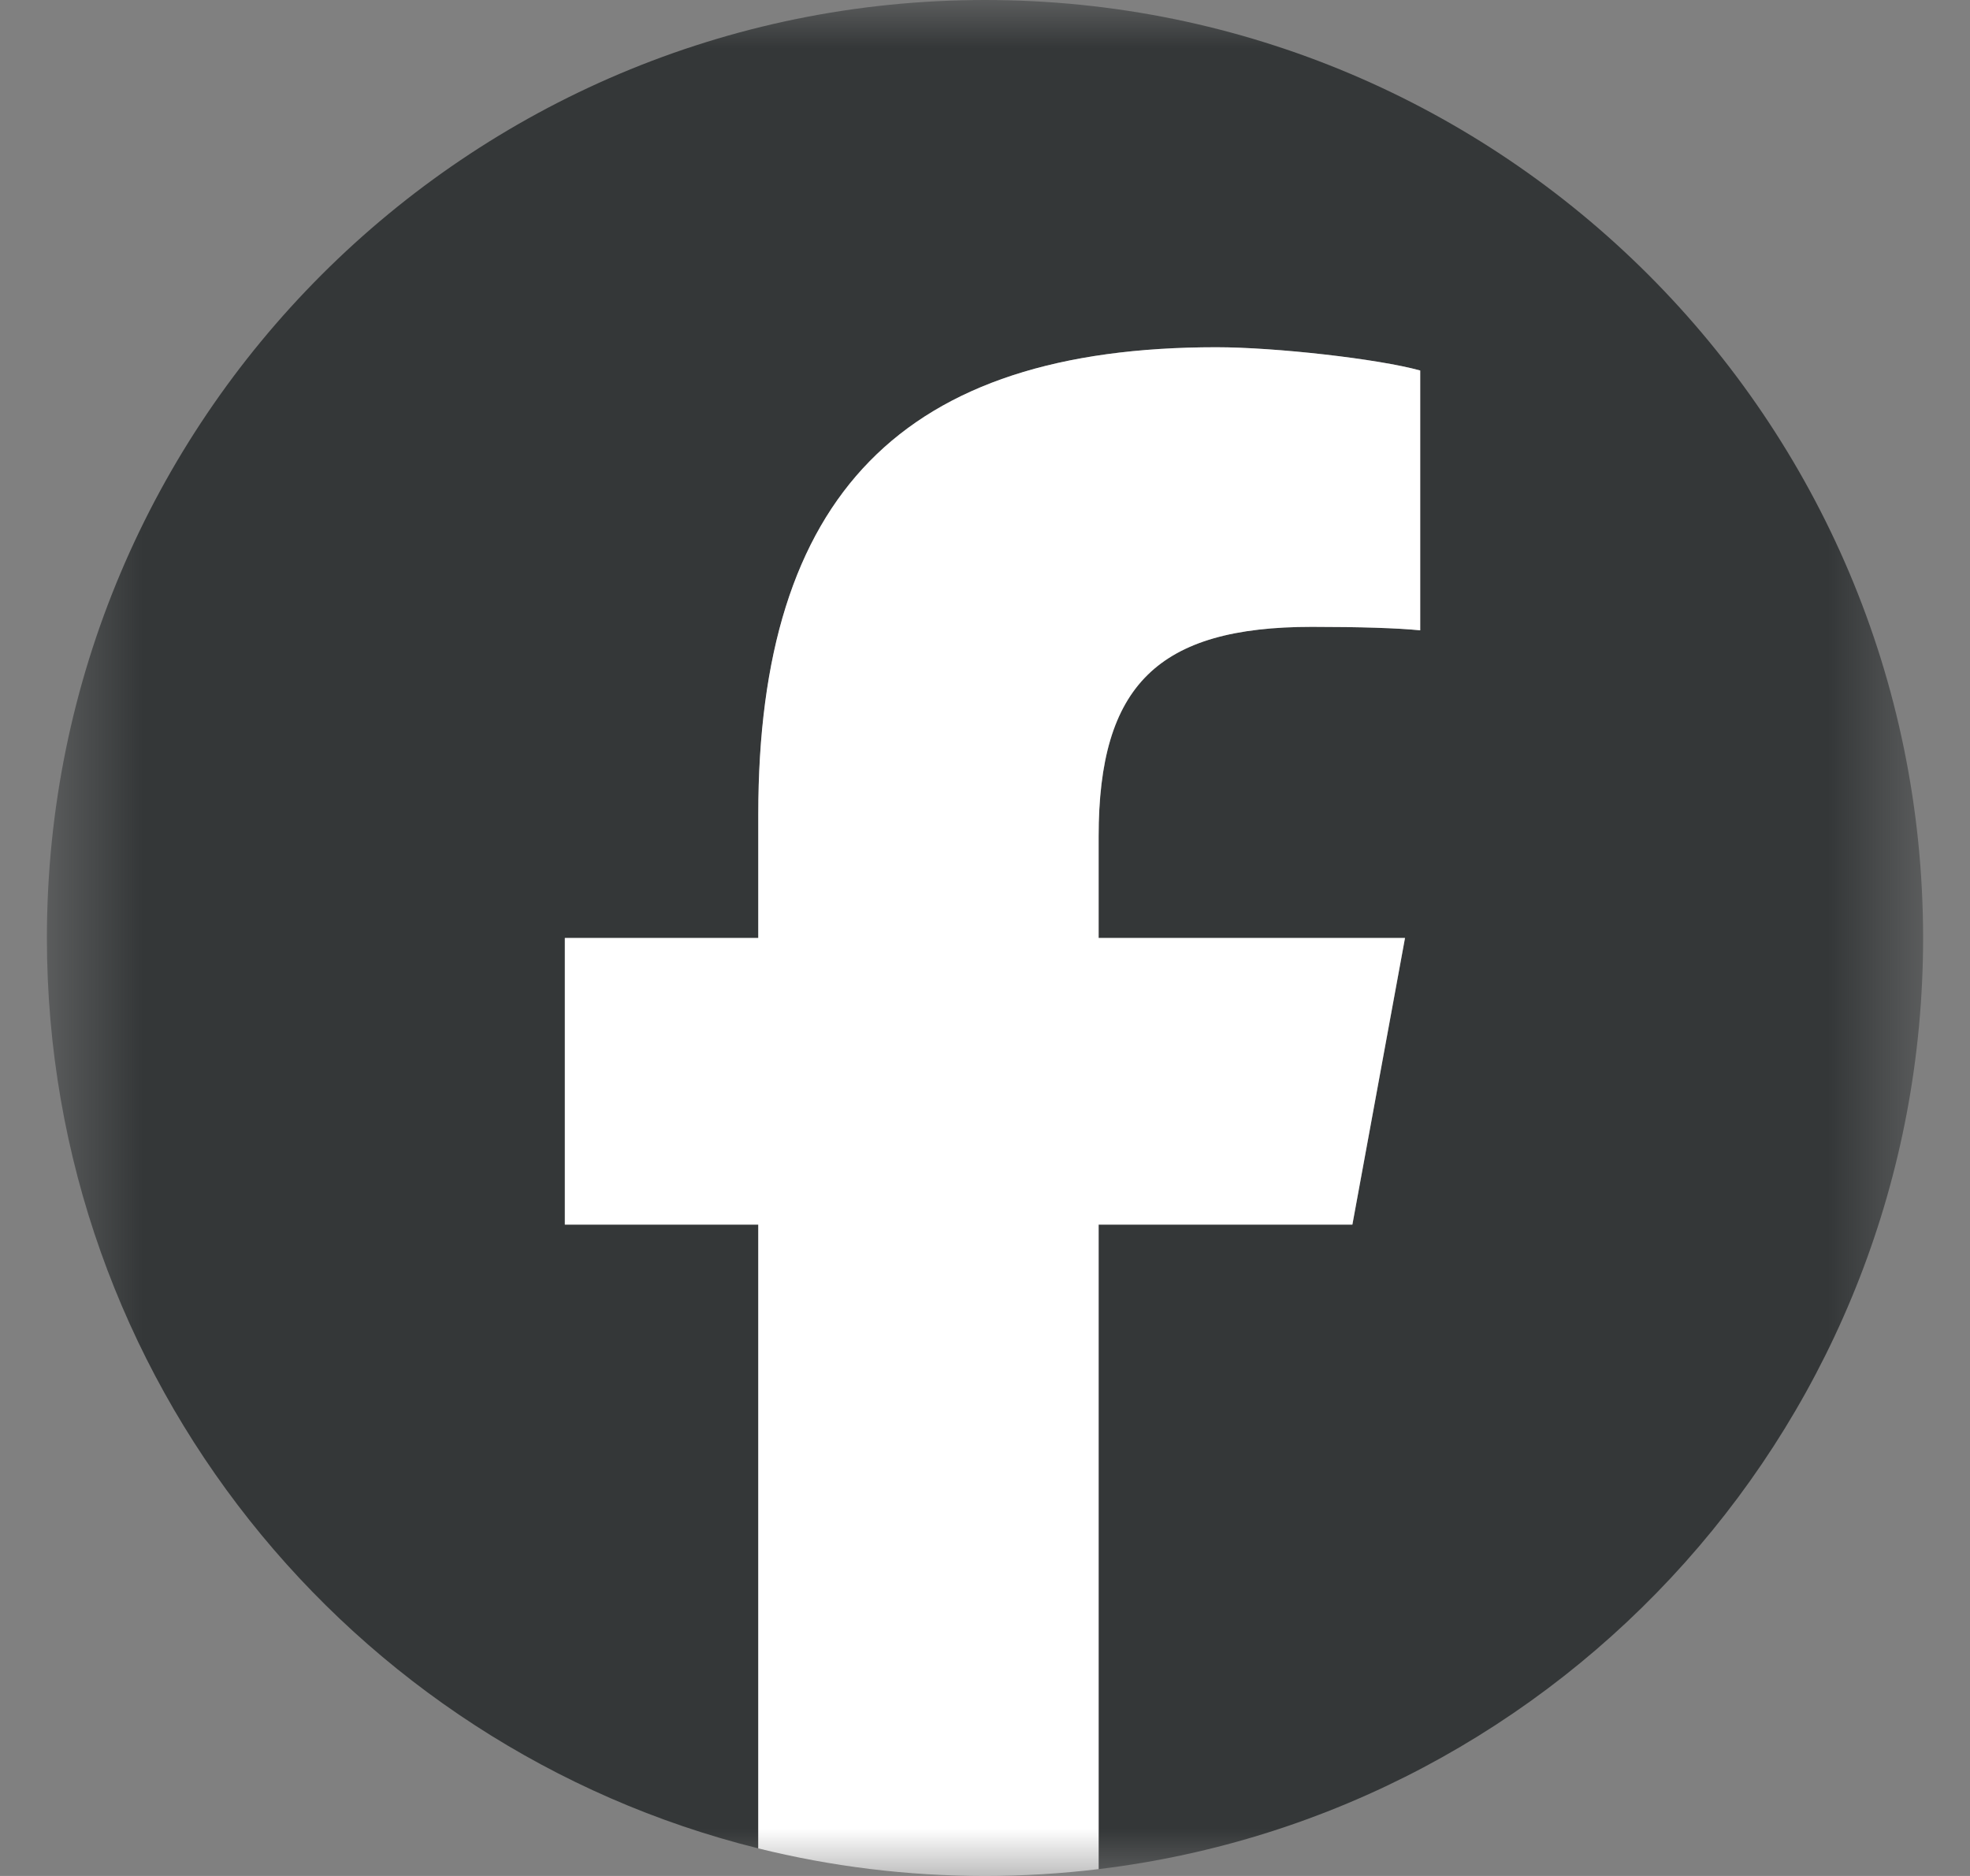 <svg width="21" height="20" viewBox="0 0 21 20" fill="none" xmlns="http://www.w3.org/2000/svg">
<rect x="0" y="0" width="21" height="20" fill="#808080" stroke="none"/>
<mask id="mask0_360_3906" style="mask-type:alpha" maskUnits="userSpaceOnUse" x="0" y="0" width="21" height="20">
<rect x="0.5" width="20" height="20" fill="#D9D9D9"/>
</mask>
<g mask="url(#mask0_360_3906)">
<path d="M20.5 10C20.5 4.477 16.023 0 10.5 0C4.977 0 0.5 4.477 0.5 10C0.5 14.69 3.729 18.625 8.084 19.706V13.056H6.022V10H8.084V8.683C8.084 5.28 9.625 3.702 12.966 3.702C13.6 3.702 14.693 3.826 15.14 3.95V6.72C14.904 6.696 14.494 6.683 13.985 6.683C12.346 6.683 11.712 7.304 11.712 8.919V10H14.978L14.417 13.056H11.712V19.927C16.664 19.329 20.5 15.113 20.5 10H20.5Z" fill="#343738"/>
<path d="M14.416 13.056L14.977 10H11.711V8.919C11.711 7.304 12.345 6.683 13.984 6.683C14.493 6.683 14.903 6.696 15.139 6.72V3.95C14.692 3.826 13.599 3.702 12.966 3.702C9.624 3.702 8.083 5.279 8.083 8.683V10H6.021V13.056H8.083V19.706C8.857 19.898 9.666 20 10.499 20C10.909 20 11.313 19.975 11.711 19.927V13.056H14.416H14.416Z" fill="white"/>
</g>
</svg>
